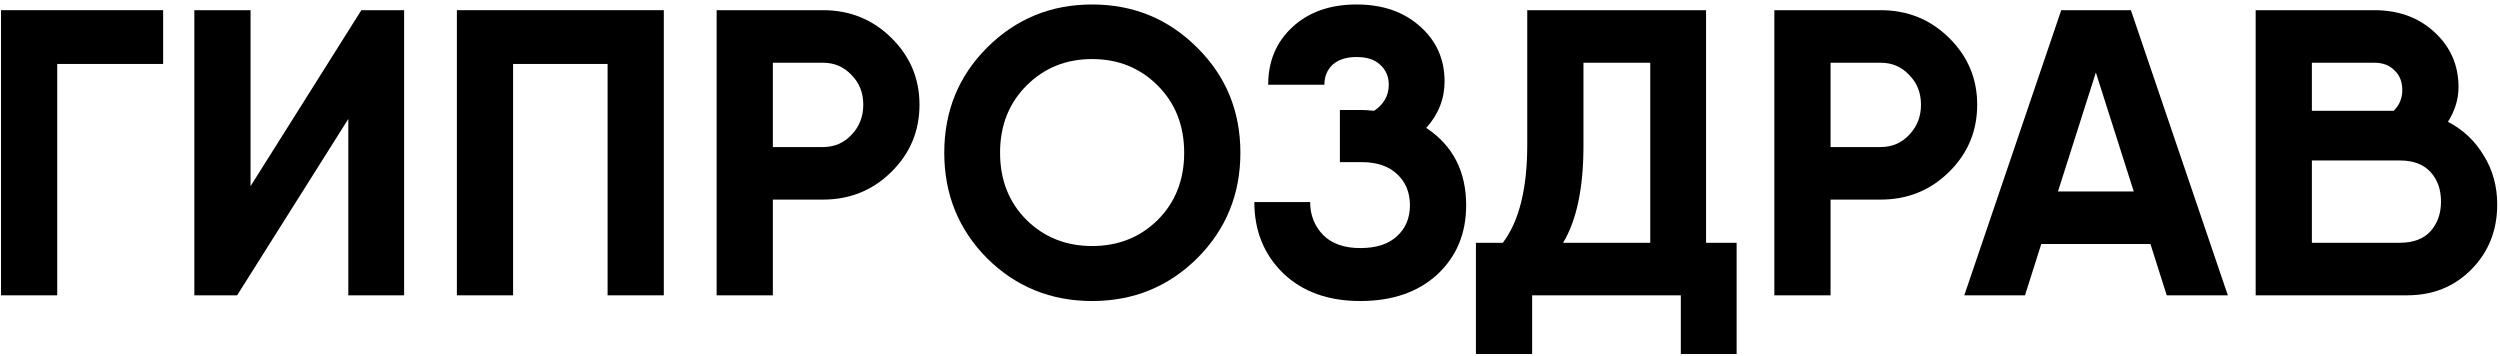 <?xml version="1.0" encoding="UTF-8"?> <svg xmlns="http://www.w3.org/2000/svg" width="491" height="70" viewBox="0 0 491 70" fill="none"><path d="M32.04 2V12.56H11.24V58H0.2V2H32.04Z" fill="black"></path><path d="M68.409 58V23.36L46.569 58H38.169V2H49.209V36.56L70.969 2H79.369V58H68.409Z" fill="black"></path><path d="M130.371 2V58H119.331V12.56H100.771V58H89.731V2H130.371Z" fill="black"></path><path d="M161.627 2C166.907 2 171.387 3.813 175.067 7.44C178.747 11.067 180.587 15.44 180.587 20.56C180.587 25.733 178.747 30.133 175.067 33.76C171.387 37.387 166.907 39.2 161.627 39.2H151.787V58H140.747V2H161.627ZM161.627 28.88C163.867 28.88 165.734 28.08 167.227 26.48C168.774 24.88 169.547 22.907 169.547 20.56C169.547 18.213 168.774 16.267 167.227 14.72C165.734 13.12 163.867 12.32 161.627 12.32H151.787V28.88H161.627Z" fill="black"></path><path d="M235.133 50.72C229.479 56.32 222.599 59.12 214.493 59.12C206.386 59.12 199.506 56.32 193.853 50.72C188.253 45.067 185.453 38.16 185.453 30C185.453 21.84 188.253 14.96 193.853 9.36C199.506 3.707 206.386 0.88 214.493 0.88C222.599 0.88 229.479 3.707 235.133 9.36C240.786 14.96 243.613 21.84 243.613 30C243.613 38.16 240.786 45.067 235.133 50.72ZM201.613 43.2C205.079 46.613 209.373 48.32 214.493 48.32C219.613 48.32 223.906 46.613 227.373 43.2C230.839 39.733 232.573 35.333 232.573 30C232.573 24.667 230.839 20.267 227.373 16.8C223.906 13.333 219.613 11.6 214.493 11.6C209.373 11.6 205.079 13.333 201.613 16.8C198.146 20.267 196.413 24.667 196.413 30C196.413 35.333 198.146 39.733 201.613 43.2Z" fill="black"></path><path d="M280.113 25.12C285.339 28.587 287.953 33.653 287.953 40.32C287.953 45.867 286.059 50.4 282.273 53.92C278.486 57.387 273.446 59.12 267.153 59.12C260.859 59.12 255.819 57.307 252.033 53.68C248.246 50 246.353 45.333 246.353 39.68H257.313C257.313 42.24 258.166 44.4 259.873 46.16C261.579 47.867 264.006 48.72 267.153 48.72C270.299 48.72 272.699 47.947 274.353 46.4C276.059 44.853 276.913 42.827 276.913 40.32C276.913 37.813 276.086 35.787 274.433 34.24C272.779 32.64 270.433 31.84 267.393 31.84H263.153V21.6H267.393C267.979 21.6 268.806 21.653 269.873 21.76C271.793 20.48 272.753 18.773 272.753 16.64C272.753 15.04 272.193 13.733 271.073 12.72C270.006 11.707 268.459 11.2 266.433 11.2C264.406 11.2 262.833 11.707 261.713 12.72C260.646 13.733 260.113 15.04 260.113 16.64H249.073C249.073 12 250.673 8.213 253.873 5.28C257.073 2.347 261.259 0.88 266.433 0.88C271.553 0.88 275.713 2.32 278.913 5.2C282.113 8.027 283.713 11.627 283.713 16C283.713 19.413 282.513 22.453 280.113 25.12Z" fill="black"></path><path d="M335.072 47.68H341.072V69.52H330.112V58H300.912V69.52H289.872V47.68H295.152C298.352 43.467 299.952 37.067 299.952 28.48V2H335.072V47.68ZM306.992 47.68H324.112V12.32H310.992V28.64C310.992 36.907 309.659 43.253 306.992 47.68Z" fill="black"></path><path d="M369.361 2C374.641 2 379.121 3.813 382.801 7.44C386.481 11.067 388.321 15.44 388.321 20.56C388.321 25.733 386.481 30.133 382.801 33.76C379.121 37.387 374.641 39.2 369.361 39.2H359.521V58H348.481V2H369.361ZM369.361 28.88C371.601 28.88 373.468 28.08 374.961 26.48C376.508 24.88 377.281 22.907 377.281 20.56C377.281 18.213 376.508 16.267 374.961 14.72C373.468 13.12 371.601 12.32 369.361 12.32H359.521V28.88H369.361Z" fill="black"></path><path d="M425.547 58L422.347 47.92H400.907L397.707 58H385.787L404.827 2H418.507L437.547 58H425.547ZM404.187 37.6H419.067L411.627 14.24L404.187 37.6Z" fill="black"></path><path d="M480.773 23.92C483.759 25.467 486.106 27.68 487.813 30.56C489.573 33.387 490.453 36.587 490.453 40.16C490.453 45.227 488.773 49.467 485.413 52.88C482.053 56.293 477.839 58 472.773 58H443.013V2H466.293C471.093 2 475.039 3.44 478.133 6.32C481.279 9.2 482.853 12.8 482.853 17.12C482.853 19.467 482.159 21.733 480.773 23.92ZM466.293 12.32H454.053V21.76H470.133C471.253 20.64 471.813 19.28 471.813 17.68C471.813 16.08 471.306 14.8 470.293 13.84C469.333 12.826 467.999 12.32 466.293 12.32ZM471.333 47.68C473.946 47.68 475.946 46.933 477.333 45.44C478.719 43.893 479.413 41.947 479.413 39.6C479.413 37.2 478.719 35.253 477.333 33.76C475.946 32.267 473.973 31.52 471.413 31.52H454.053V47.68H471.333Z" fill="black"></path></svg> 